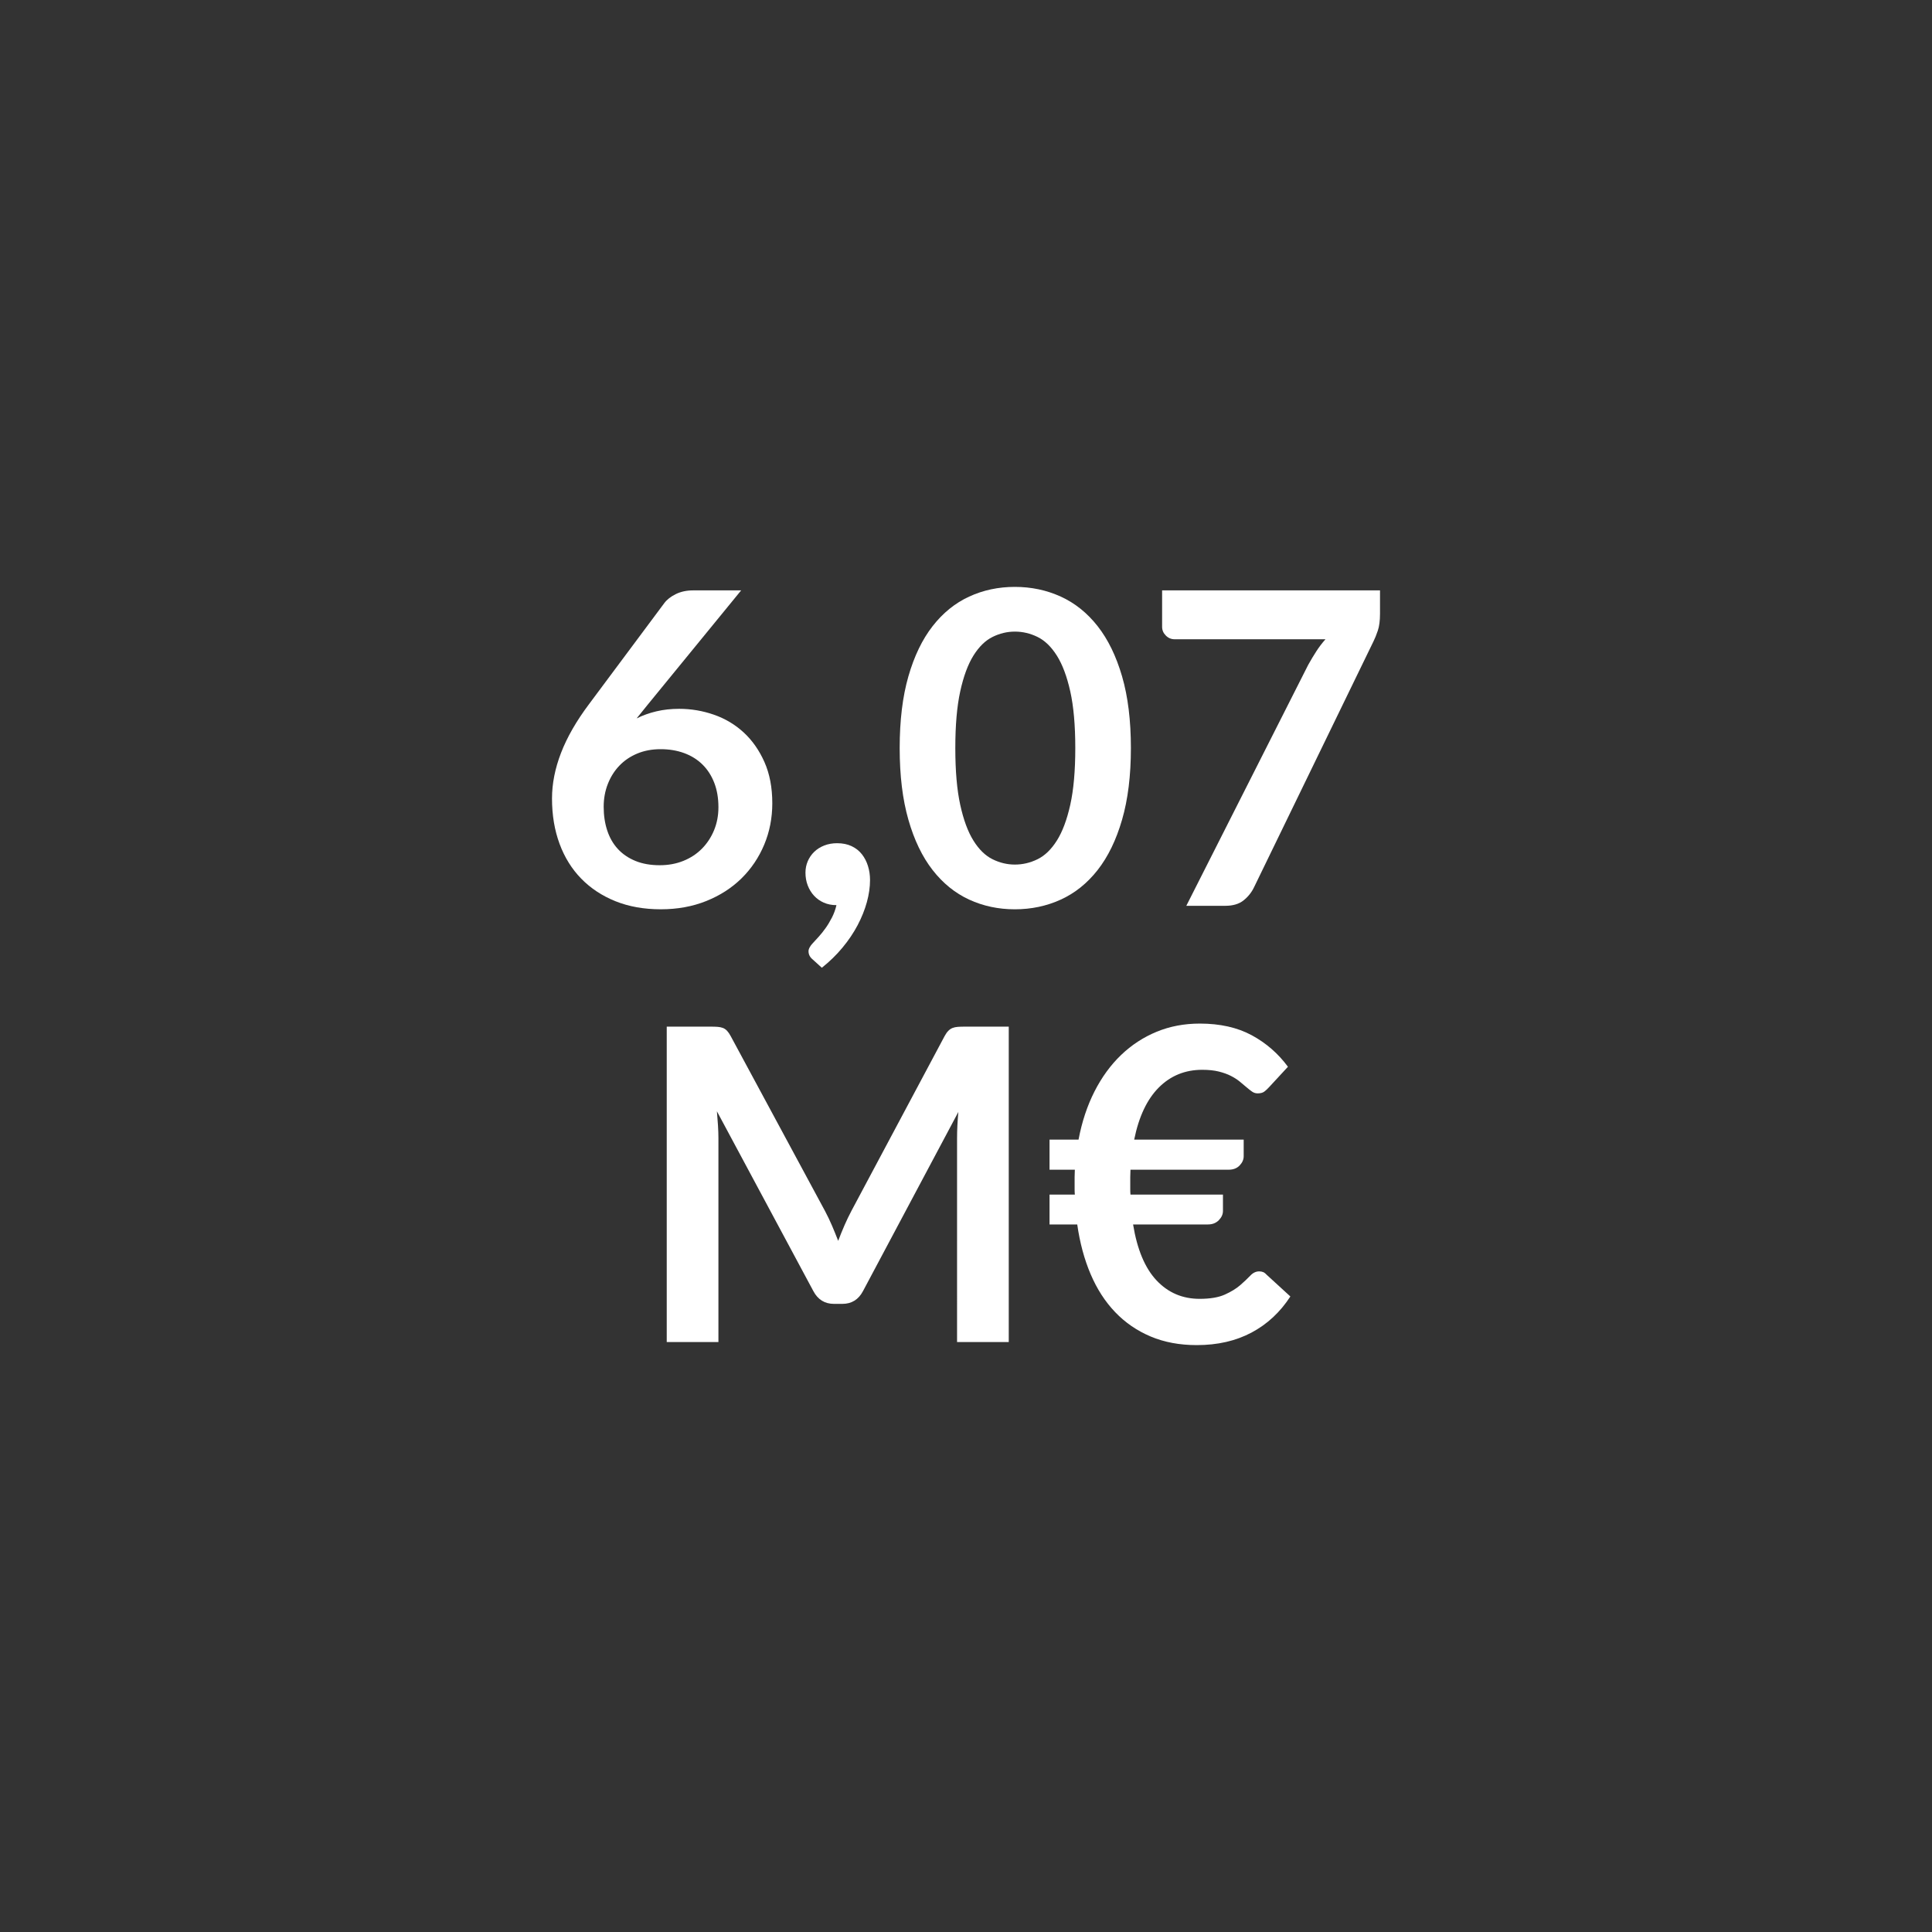 <?xml version="1.0" encoding="utf-8"?>
<!-- Generator: Adobe Illustrator 17.0.0, SVG Export Plug-In . SVG Version: 6.00 Build 0)  -->
<!DOCTYPE svg PUBLIC "-//W3C//DTD SVG 1.1//EN" "http://www.w3.org/Graphics/SVG/1.1/DTD/svg11.dtd">
<svg version="1.1" id="Capa_1" xmlns="http://www.w3.org/2000/svg" xmlns:xlink="http://www.w3.org/1999/xlink" x="0px" y="0px"
	 width="155px" height="155px" viewBox="0 0 155 155" enable-background="new 0 0 155 155" xml:space="preserve">
<rect x="0" y="0" width="155" height="155" fill="#333333" stroke="none"/>
<g>
	<path fill="#FFFFFF" d="M51.95,56.552l-0.875,1.085c0.49-0.245,1.018-0.434,1.584-0.568c0.565-0.134,1.175-0.202,1.829-0.202
		c0.956,0,1.887,0.158,2.791,0.473s1.7,0.791,2.389,1.426c0.688,0.636,1.242,1.426,1.662,2.371c0.42,0.945,0.63,2.048,0.63,3.308
		c0,1.179-0.216,2.284-0.647,3.316c-0.432,1.032-1.038,1.934-1.819,2.704c-0.782,0.77-1.724,1.377-2.826,1.82
		c-1.103,0.443-2.319,0.665-3.649,0.665c-1.354,0-2.566-0.216-3.64-0.647c-1.073-0.431-1.989-1.035-2.747-1.811
		c-0.759-0.776-1.339-1.709-1.741-2.8c-0.403-1.091-0.604-2.301-0.604-3.631c0-1.19,0.242-2.412,0.727-3.667
		c0.484-1.254,1.233-2.558,2.249-3.911l6.037-8.103c0.21-0.28,0.517-0.519,0.919-0.717s0.866-0.298,1.392-0.298h3.85L51.95,56.552z
		 M52.931,69.415c0.688,0,1.321-0.117,1.898-0.35s1.073-0.56,1.487-0.98s0.738-0.913,0.972-1.479c0.233-0.565,0.35-1.181,0.35-1.846
		c0-0.723-0.11-1.374-0.332-1.951s-0.537-1.067-0.945-1.47c-0.408-0.403-0.898-0.709-1.47-0.919
		c-0.572-0.21-1.202-0.315-1.891-0.315s-1.312,0.117-1.872,0.35s-1.038,0.557-1.435,0.971c-0.397,0.414-0.706,0.904-0.928,1.47
		c-0.222,0.566-0.333,1.176-0.333,1.829c0,0.7,0.097,1.338,0.289,1.916s0.479,1.071,0.857,1.479s0.849,0.726,1.409,0.954
		C51.548,69.302,52.195,69.415,52.931,69.415z"/>
	<path fill="#FFFFFF" d="M65.181,76.958c-0.21-0.175-0.315-0.391-0.315-0.647c0-0.094,0.032-0.199,0.097-0.315
		c0.063-0.117,0.143-0.222,0.235-0.315c0.129-0.14,0.286-0.312,0.473-0.516s0.374-0.438,0.561-0.7
		c0.187-0.263,0.358-0.549,0.516-0.858c0.158-0.309,0.277-0.639,0.359-0.989c-0.374,0-0.712-0.067-1.016-0.201
		c-0.303-0.134-0.562-0.317-0.778-0.551c-0.216-0.233-0.385-0.507-0.508-0.822c-0.122-0.315-0.184-0.659-0.184-1.033
		c0-0.326,0.062-0.633,0.184-0.918c0.123-0.286,0.295-0.537,0.517-0.752s0.49-0.385,0.805-0.508
		c0.315-0.123,0.659-0.184,1.033-0.184c0.442,0,0.831,0.079,1.163,0.236c0.333,0.157,0.606,0.374,0.822,0.647
		c0.216,0.274,0.38,0.589,0.49,0.945c0.111,0.356,0.166,0.732,0.166,1.129c0,0.56-0.084,1.149-0.253,1.768
		c-0.17,0.618-0.418,1.236-0.744,1.855c-0.327,0.618-0.732,1.219-1.216,1.802c-0.484,0.583-1.036,1.12-1.654,1.61L65.181,76.958z"/>
	<path fill="#FFFFFF" d="M90.729,60.018c0,2.205-0.236,4.121-0.709,5.749c-0.472,1.627-1.126,2.972-1.96,4.034
		c-0.834,1.062-1.819,1.853-2.957,2.372c-1.138,0.519-2.365,0.778-3.684,0.778s-2.541-0.26-3.666-0.778
		c-1.127-0.519-2.104-1.31-2.932-2.372c-0.828-1.062-1.477-2.406-1.942-4.034c-0.467-1.627-0.7-3.543-0.7-5.749
		c0-2.217,0.233-4.136,0.7-5.758c0.466-1.621,1.114-2.963,1.942-4.025c0.828-1.062,1.805-1.852,2.932-2.371
		c1.125-0.519,2.348-0.779,3.666-0.779s2.546,0.26,3.684,0.779s2.123,1.31,2.957,2.371c0.834,1.062,1.488,2.404,1.96,4.025
		C90.493,55.882,90.729,57.801,90.729,60.018z M86.268,60.018c0-1.832-0.135-3.349-0.403-4.55c-0.269-1.201-0.627-2.158-1.076-2.87
		c-0.449-0.712-0.965-1.21-1.549-1.497c-0.583-0.286-1.189-0.429-1.819-0.429c-0.619,0-1.217,0.143-1.794,0.429
		c-0.577,0.286-1.088,0.785-1.531,1.497c-0.443,0.711-0.796,1.668-1.059,2.87c-0.263,1.202-0.394,2.719-0.394,4.55
		s0.131,3.348,0.394,4.55s0.615,2.159,1.059,2.87c0.443,0.712,0.954,1.21,1.531,1.496c0.577,0.286,1.175,0.429,1.794,0.429
		c0.63,0,1.236-0.143,1.819-0.429c0.584-0.286,1.1-0.784,1.549-1.496c0.449-0.711,0.808-1.668,1.076-2.87
		S86.268,61.849,86.268,60.018z"/>
	<path fill="#FFFFFF" d="M110.715,47.365v1.873c0,0.56-0.059,1.012-0.176,1.356c-0.116,0.344-0.233,0.633-0.35,0.866L100.6,71.2
		c-0.198,0.409-0.479,0.756-0.84,1.042c-0.362,0.286-0.847,0.429-1.453,0.429h-3.132l9.782-19.337
		c0.222-0.396,0.44-0.761,0.656-1.094s0.458-0.65,0.727-0.954h-12.11c-0.269,0-0.502-0.099-0.7-0.298
		c-0.198-0.198-0.297-0.431-0.297-0.7v-2.923H110.715z"/>
	<path fill="#FFFFFF" d="M80.93,82.365v25.305h-4.147V91.325c0-0.653,0.034-1.359,0.104-2.117l-7.647,14.367
		c-0.361,0.688-0.916,1.032-1.662,1.032h-0.665c-0.747,0-1.301-0.344-1.663-1.032l-7.734-14.42c0.035,0.385,0.063,0.764,0.087,1.138
		c0.023,0.373,0.035,0.717,0.035,1.032v16.345h-4.147V82.365h3.553c0.21,0,0.391,0.006,0.542,0.018
		c0.152,0.012,0.289,0.041,0.412,0.087c0.122,0.047,0.232,0.123,0.332,0.228c0.099,0.105,0.195,0.245,0.289,0.42l7.577,14.052
		c0.198,0.374,0.382,0.759,0.552,1.155c0.169,0.396,0.335,0.805,0.498,1.225c0.163-0.431,0.333-0.849,0.508-1.251
		s0.361-0.79,0.56-1.164l7.473-14.017c0.094-0.175,0.192-0.315,0.298-0.42c0.104-0.105,0.219-0.181,0.341-0.228
		c0.123-0.046,0.26-0.076,0.411-0.087c0.152-0.011,0.333-0.018,0.543-0.018H80.93z"/>
	<path fill="#FFFFFF" d="M84.202,91.429h2.327c0.269-1.423,0.694-2.709,1.277-3.858c0.584-1.148,1.296-2.126,2.136-2.931
		c0.84-0.805,1.79-1.426,2.853-1.864c1.062-0.438,2.216-0.656,3.465-0.656c1.621,0,3.01,0.312,4.165,0.936
		c1.154,0.625,2.123,1.467,2.904,2.528l-1.522,1.646c-0.116,0.128-0.239,0.242-0.367,0.341c-0.128,0.1-0.31,0.148-0.542,0.148
		c-0.164,0-0.312-0.046-0.446-0.14c-0.135-0.093-0.283-0.21-0.446-0.35c-0.164-0.141-0.345-0.292-0.543-0.455
		s-0.435-0.315-0.709-0.455c-0.273-0.141-0.598-0.257-0.971-0.351c-0.374-0.093-0.817-0.14-1.33-0.14
		c-1.377,0-2.537,0.473-3.482,1.418c-0.945,0.944-1.604,2.339-1.978,4.182h8.785v1.33c0,0.269-0.108,0.517-0.324,0.744
		s-0.511,0.341-0.884,0.341h-7.875c-0.012,0.199-0.018,0.395-0.018,0.587s0,0.388,0,0.586c0,0.14,0,0.28,0,0.42
		c0,0.141,0.006,0.274,0.018,0.402h7.42v1.312c0,0.269-0.11,0.517-0.332,0.744s-0.514,0.341-0.875,0.341h-6.003
		c0.327,2.007,0.954,3.503,1.882,4.489c0.927,0.986,2.079,1.479,3.456,1.479c0.84,0,1.514-0.113,2.021-0.341
		c0.507-0.228,0.921-0.481,1.242-0.762c0.32-0.28,0.589-0.533,0.805-0.761S100.763,102,101.02,102c0.128,0,0.239,0.021,0.333,0.062
		c0.093,0.041,0.192,0.12,0.297,0.236l1.873,1.715c-0.817,1.26-1.855,2.226-3.115,2.896s-2.725,1.006-4.393,1.006
		c-1.377,0-2.61-0.23-3.701-0.691s-2.039-1.111-2.844-1.951s-1.461-1.854-1.969-3.045c-0.508-1.189-0.866-2.52-1.076-3.99h-2.223
		V95.84h2.03c-0.012-0.128-0.018-0.262-0.018-0.402c0-0.14,0-0.28,0-0.42c0-0.198,0-0.394,0-0.586s0.006-0.388,0.018-0.587h-2.03
		V91.429z"/>
</g>
</svg>
